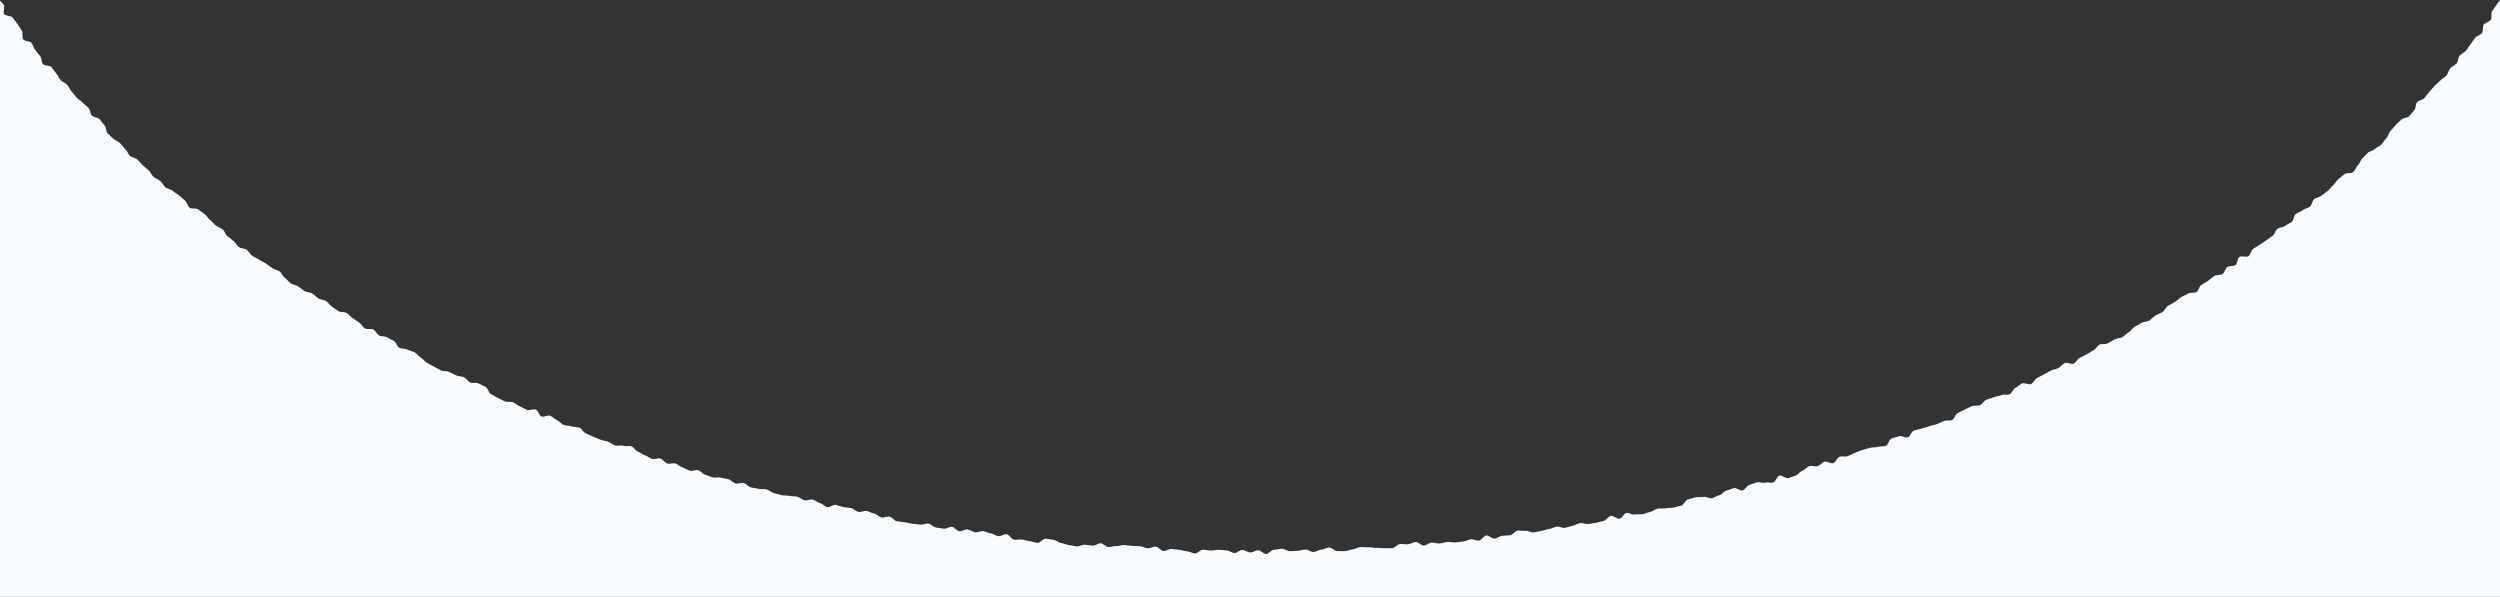 <?xml version="1.0" encoding="UTF-8"?>
<svg id="_レイヤー_2" data-name="レイヤー 2" xmlns="http://www.w3.org/2000/svg" viewBox="0 0 1200 286.45">
  <rect x="0" y="0" width="1200" height="286.45" fill="#333333" stroke="none"/>
  <defs>
    <style>
      .cls-1 {
        fill: #f8fcff;
      }
    </style>
  </defs>
  <g id="_レイヤー_1-2" data-name="レイヤー 1">
    <path class="cls-1" d="M1196.22,5.36c-.74,1.02.07,3.18-.68,4.2-.75,1.02-2.55,1.24-3.32,2.24s-.12,3.08-.89,4.08-2.49,1.27-3.27,2.26-1.4,2.11-2.19,3.1c-.79.99-1.41,2.11-2.2,3.09s-2.24,1.43-3.04,2.4-.67,2.72-1.48,3.69-2.22,1.43-3.04,2.39c-.82.96-1.02,2.45-1.84,3.41-.82.96-2.11,1.51-2.94,2.46s-1.95,1.64-2.79,2.58-1.65,1.91-2.49,2.85-1.51,2.03-2.36,2.97-2.62,1.01-3.48,1.94-.51,2.97-1.38,3.89-1.59,1.97-2.47,2.89-2.87.73-3.75,1.64-1.84,1.72-2.73,2.61-1.58,1.98-2.47,2.87-1.06,2.51-1.96,3.4-1.45,2.13-2.36,3.01-2.25,1.31-3.16,2.18-2.52,1.01-3.44,1.87-1.7,1.87-2.62,2.73-1.19,2.43-2.12,3.29-1.29,2.34-2.23,3.19-3.23.18-4.17,1.03-2.01,1.52-2.96,2.36c-.95.84-1.51,2.1-2.46,2.93s-1.68,1.92-2.64,2.74-2.07,1.46-3.03,2.28-2.54.88-3.51,1.69-.99,2.76-1.96,3.56-2.52.9-3.5,1.7-2.36,1.08-3.35,1.87-.86,2.96-1.85,3.74-2.29,1.17-3.28,1.95c-1,.78-2.68.65-3.68,1.42s-1.23,2.53-2.24,3.3c-1.01.77-2.08,1.42-3.09,2.18s-2.12,1.37-3.14,2.12c-1.02.75-2.19,1.28-3.21,2.02-1.02.75-1.14,2.73-2.16,3.47s-3.35-.34-4.38.39-.85,3.16-1.88,3.89-2.92.23-3.95.95-1.24,2.64-2.28,3.36-2.9.22-3.95.93-1.94,1.63-2.99,2.33c-1.05.7-2.17,1.28-3.23,1.98s-1.24,2.7-2.3,3.39c-1.06.69-2.98.04-4.04.72s-2.29,1.1-3.35,1.77c-1.07.67-1.95,1.62-3.02,2.29-1.07.67-2.23,1.19-3.3,1.85s-1.54,2.31-2.61,2.97c-1.08.66-2.32,1.05-3.4,1.7s-1.89,1.75-2.98,2.4-2.64.49-3.73,1.13-2.19,1.24-3.28,1.88-1.77,1.98-2.87,2.61c-1.09.63-1.93,1.71-3.03,2.33s-2.63.48-3.73,1.1-2.18,1.28-3.28,1.89-2.87,0-3.98.61-1.73,2.09-2.84,2.69-2.14,1.34-3.26,1.93c-1.12.59-2.26,1.12-3.38,1.71s-1.71,2.18-2.83,2.76c-1.12.58-3.27-.84-4.39-.26-1.12.57-1.88,1.85-3.01,2.42s-2.5.63-3.63,1.2-2.17,1.29-3.3,1.85-2.22,1.18-3.36,1.74c-1.14.55-1.67,2.34-2.81,2.88-1.14.54-3.2-.85-4.34-.31-1.14.54-2.03,1.59-3.18,2.13s-1.61,2.51-2.76,3.04-2.81-.08-3.96.44-2.53.51-3.69,1.02-2.43.73-3.58,1.24c-1.16.51-1.86,2.02-3.02,2.53s-2.73.03-3.89.53-2.26,1.11-3.42,1.6c-1.16.49-2.23,1.2-3.39,1.69s-1.53,2.88-2.7,3.36c-1.17.48-2.73,0-3.9.47s-2.3,1.05-3.47,1.52c-1.17.47-2.49.55-3.67,1.02s-2.46.65-3.63,1.11-2.51.5-3.69.95-1.65,2.75-2.83,3.2-3.05-.94-4.23-.5-2.46.6-3.65,1.04-1.52,3.18-2.71,3.61-2.68.02-3.87.45c-1.19.42-2.65.07-3.84.49-1.19.42-2.46.61-3.65,1.02s-2.33.97-3.53,1.38-2.27,1.17-3.46,1.57-2.69-.1-3.89.29-1.77,2.7-2.97,3.09-3.01-1.1-4.21-.72c-1.2.38-2.09,1.75-3.29,2.13-1.21.38-2.76-.38-3.97,0-1.21.38-2.1,1.75-3.3,2.12-1.2.37-2.03,2.01-3.24,2.37-1.21.36-2.36.93-3.57,1.28-1.21.36-3.09-1.56-4.3-1.21s-1.78,2.93-3,3.27-2.69-.23-3.91.11-2.75-.48-3.97-.14c-1.22.34-2.37.89-3.59,1.22-1.22.33-1.98,2.33-3.2,2.66-1.22.33-2.99-1.45-4.21-1.13-1.22.32-2.36.91-3.59,1.22-1.22.32-2.12,1.88-3.35,2.19-1.22.31-2.32,1.12-3.55,1.42-1.23.3-2.82-.9-4.05-.6-1.23.3-2.61-.07-3.84.22s-2.42.69-3.65.98c-1.23.29-1.96,2.69-3.2,2.97-1.23.28-2.44.67-3.67.94-1.23.28-2.57.07-3.81.34-1.23.27-2.6-.09-3.84.18s-2.3,1.3-3.54,1.56-2.41.82-3.65,1.08c-1.24.26-2.59-.07-3.83.18s-2.77-.98-4.01-.74c-1.24.25-2.08,2.51-3.32,2.75-1.24.24-2.88-1.6-4.12-1.36s-2.16,2.15-3.41,2.38-2.44.71-3.68.93c-1.24.22-2.5.39-3.74.61-1.24.22-2.68-.69-3.93-.47-1.24.21-2.37,1.12-3.62,1.33-1.25.21-2.44.75-3.68.95-1.25.2-2.68-.76-3.93-.56-1.25.2-2.41.93-3.66,1.12-1.25.19-2.45.7-3.7.89-1.25.19-2.47.57-3.72.75s-2.69-.95-3.94-.77c-1.25.18-2.58-.24-3.83-.07-1.25.17-2.26,2.07-3.52,2.23-1.25.17-2.54.07-3.79.23-1.25.16-2.39,1.21-3.64,1.37-1.25.16-2.75-1.68-4-1.53s-2.27,2.32-3.52,2.46-2.63-.75-3.88-.61c-1.25.14-2.44.94-3.69,1.08-1.26.14-2.51.29-3.77.42-1.26.13-2.57-.35-3.83-.22s-2.48.6-3.74.72c-1.26.12-2.58-.5-3.84-.39s-2.42,1.28-3.68,1.39c-1.26.11-2.69-1.8-3.95-1.7-1.26.1-2.45,1.01-3.71,1.1-1.26.09-2.55-.21-3.81-.12s-2.39,1.88-3.65,1.97c-1.26.09-2.54-.04-3.8.04-1.26.09-2.55-.24-3.81-.16-1.26.08-2.55-.36-3.81-.29s-2.54-.19-3.8-.12c-1.26.07-2.47,1.01-3.73,1.08s-2.49.84-3.75.9c-1.26.06-2.54-.12-3.8-.07s-2.6-1.75-3.86-1.7c-1.26.05-2.49,1-3.75,1.05-1.26.05-2.49,1.08-3.75,1.12-1.26.04-2.56-1.24-3.83-1.21-1.26.04-2.51.6-3.77.63s-2.52.16-3.79.18c-1.26.02-2.54-1.19-3.81-1.17-1.26.02-2.51.5-3.78.52-1.26.02-2.51,2.01-3.77,2.02-1.26.01-2.54-1.83-3.8-1.82-1.26,0-2.53,1.09-3.79,1.09s-2.52-1.25-3.78-1.25-2.53,1.52-3.8,1.51c-1.27-.01-2.51-1.25-3.78-1.26-1.26-.01-2.52-.28-3.78-.3-1.26-.02-2.53.39-3.79.37s-2.51-.38-3.78-.41c-1.26-.03-2.58,1.87-3.84,1.83s-2.5-1.01-3.76-1.05-2.51-.65-3.77-.7c-1.26-.05-2.51-.38-3.77-.43s-2.57,1.03-3.83.97-2.43-2.06-3.69-2.12c-1.26-.06-2.57.89-3.83.83s-2.47-.93-3.73-1-2.52-.08-3.78-.15-2.5-.34-3.76-.42c-1.26-.08-2.57.59-3.83.51s-2.57.52-3.82.43c-1.26-.09-2.41-1.67-3.66-1.76-1.26-.09-2.62,1.2-3.88,1.1-1.26-.1-2.51-.31-3.76-.42-1.26-.11-2.61.9-3.87.79-1.26-.11-2.49-.52-3.75-.63-1.26-.12-2.46-.85-3.71-.97-1.26-.12-2.4-1.39-3.65-1.51s-2.49-.47-3.74-.6-2.77,2.17-4.03,2.03-2.47-.67-3.72-.82-2.47-.64-3.73-.79c-1.25-.15-2.57.22-3.83.07-1.25-.15-2.24-2.48-3.49-2.63-1.25-.16-2.69,1.11-3.94.94-1.25-.16-2.4-1.16-3.65-1.33s-2.42-.89-3.68-1.07-2.65.72-3.9.54c-1.25-.18-2.38-1.21-3.62-1.39-1.25-.18-2.71,1.07-3.96.89-1.25-.19-2.26-1.91-3.51-2.1-1.25-.19-2.72,1.07-3.97.87-1.25-.2-2.5-.36-3.75-.56-1.25-.2-2.29-1.66-3.53-1.87-1.25-.21-2.68.68-3.92.46-1.24-.21-2.54-.15-3.78-.37-1.24-.22-2.48-.52-3.72-.74-1.24-.22-2.53-.24-3.77-.47s-2.2-1.96-3.44-2.2c-1.24-.24-2.69.62-3.93.38-1.24-.24-2.25-1.64-3.49-1.88-1.24-.24-2.37-.99-3.61-1.24-1.24-.25-2.72.69-3.95.43-1.24-.26-2.26-1.53-3.49-1.8-1.23-.27-2.53-.26-3.76-.52-1.23-.27-2.42-.76-3.65-1.03-1.23-.27-2.89,1.34-4.12,1.07-1.23-.28-2.22-1.65-3.45-1.93-1.23-.28-2.26-1.42-3.49-1.71-1.23-.29-2.75.65-3.97.35-1.23-.29-2.25-1.43-3.48-1.73-1.23-.3-2.58-.09-3.8-.39s-2.6-.04-3.82-.35c-1.22-.31-2.43-.69-3.66-1-1.22-.31-2.24-1.43-3.46-1.75s-2.63.05-3.84-.28-2.52-.37-3.74-.7c-1.22-.33-2.15-1.72-3.36-2.05-1.22-.34-2.76.5-3.97.15-1.21-.35-2.16-1.66-3.37-2.01s-2.5-.43-3.71-.78c-1.22-.35-2.7.23-3.91-.12-1.21-.36-2.36-.94-3.57-1.31-1.21-.36-2.12-1.73-3.32-2.1s-2.82.58-4.03.21c-1.2-.38-2.29-1.14-3.5-1.52s-2.17-1.52-3.37-1.91c-1.2-.39-2.78.38-3.98-.02s-2.01-1.98-3.21-2.38c-1.2-.4-2.85.56-4.05.16-1.19-.4-2.23-1.3-3.42-1.71-1.19-.41-2.2-1.39-3.39-1.8-1.19-.41-1.95-2.08-3.14-2.5-1.19-.42-2.73.14-3.92-.28s-2.77.24-3.96-.19c-1.19-.43-2.2-1.34-3.39-1.78s-2.49-.55-3.67-.99c-1.18-.44-2.32-1.02-3.5-1.47-1.18-.45-2.29-1.08-3.47-1.54-1.18-.45-1.82-2.28-3-2.74s-2.65-.15-3.82-.61c-1.17-.46-2.63-.23-3.8-.7-1.17-.47-2-1.79-3.17-2.27s-2.05-1.64-3.22-2.12c-1.17-.48-3.08.84-4.25.35-1.16-.49-1.55-2.82-2.71-3.31-1.16-.49-3.02.64-4.18.15-1.16-.5-2.25-1.17-3.4-1.68-1.15-.5-2.13-1.43-3.29-1.94-1.15-.51-2.79.05-3.94-.47-1.15-.52-2.26-1.14-3.41-1.66-1.15-.52-2.18-1.32-3.32-1.85s-1.42-2.93-2.56-3.47-2.27-1.1-3.41-1.64c-1.14-.54-2.84.09-3.98-.45-1.14-.54-1.85-1.98-2.98-2.53s-2.64-.35-3.77-.91c-1.13-.56-2.29-1.06-3.42-1.62-1.13-.56-2.73-.19-3.86-.76-1.12-.57-2.22-1.22-3.34-1.8-1.12-.58-2.22-1.21-3.34-1.79-1.12-.58-1.85-1.92-2.96-2.51-1.12-.59-1.84-1.92-2.95-2.51s-2.45-.76-3.56-1.36c-1.11-.6-2.73-.26-3.84-.86s-1.42-2.66-2.52-3.27c-1.1-.61-2.25-1.15-3.35-1.76-1.1-.62-2.73-.29-3.83-.91-1.1-.62-1.65-2.21-2.74-2.84s-2.99.12-4.08-.51c-1.09-.63-1.66-2.17-2.74-2.81-1.09-.64-2.04-1.51-3.12-2.15-1.08-.64-1.85-1.81-2.93-2.47s-2.82-.21-3.9-.87c-1.08-.66-2.05-1.49-3.12-2.15s-1.72-2.01-2.79-2.68c-1.07-.67-2.61-.58-3.68-1.26s-1.92-1.69-2.98-2.37c-1.06-.68-2.68-.5-3.74-1.19-1.06-.69-2.01-1.54-3.07-2.23s-2.5-.8-3.55-1.5-1.76-1.91-2.8-2.62c-1.04-.71-1.46-2.34-2.5-3.05-1.04-.71-2.45-.89-3.48-1.61-1.03-.72-2.06-1.46-3.09-2.18-1.03-.72-2.28-1.15-3.31-1.88-1.03-.73-2.29-1.15-3.31-1.88s-1.59-2.11-2.61-2.86c-1.02-.74-2.74-.54-3.76-1.29-1.01-.75-1.55-2.16-2.56-2.91s-1.97-1.58-2.97-2.34-1.27-2.49-2.27-3.26-2.34-1.1-3.33-1.88-1.73-1.87-2.72-2.66-1.64-1.98-2.62-2.77c-.98-.79-2.06-1.45-3.04-2.25s-3.21-.06-4.18-.86-1.17-2.55-2.14-3.36-1.9-1.67-2.86-2.48-2.15-1.37-3.1-2.2c-.95-.83-2.54-.93-3.49-1.76-.95-.83-1.51-2.12-2.45-2.95-.95-.83-2.31-1.21-3.25-2.05s-1.38-2.25-2.32-3.09-1.96-1.6-2.89-2.46-1.67-1.92-2.59-2.78c-.92-.86-2.61-.91-3.53-1.78s-1.31-2.3-2.22-3.17-1.6-1.98-2.5-2.86-2.32-1.25-3.21-2.13-1.88-1.7-2.77-2.59-.63-2.93-1.52-3.83-1.48-2.07-2.36-2.97c-.88-.9-2.8-.8-3.67-1.71-.87-.91-.76-2.76-1.62-3.68s-1.95-1.63-2.8-2.55c-.86-.92-2.09-1.5-2.94-2.43-.85-.93-1.55-2-2.39-2.94-.85-.94-1.28-2.23-2.12-3.18-.84-.94-2.3-1.34-3.13-2.28s-1.29-2.22-2.11-3.17-1.46-2.07-2.27-3.03c-.81-.96-3.32-.51-4.12-1.48-.81-.97-.53-2.85-1.33-3.82s-1.58-1.96-2.38-2.94-1.02-2.41-1.81-3.4c-.78-.99-3.17-.71-3.95-1.71s.07-3.25-.7-4.25-1.33-2.15-2.09-3.16-1.49-2.02-2.24-3.03-3.36-.66-4.1-1.68.49-3.47-.24-4.5C1.28,1.52.61.93,0,.29v286.17h1200V0c-.54.76-1.07,1.51-1.61,2.26-.74,1.03-1.42,2.07-2.16,3.09Z"/>
  </g>
</svg>